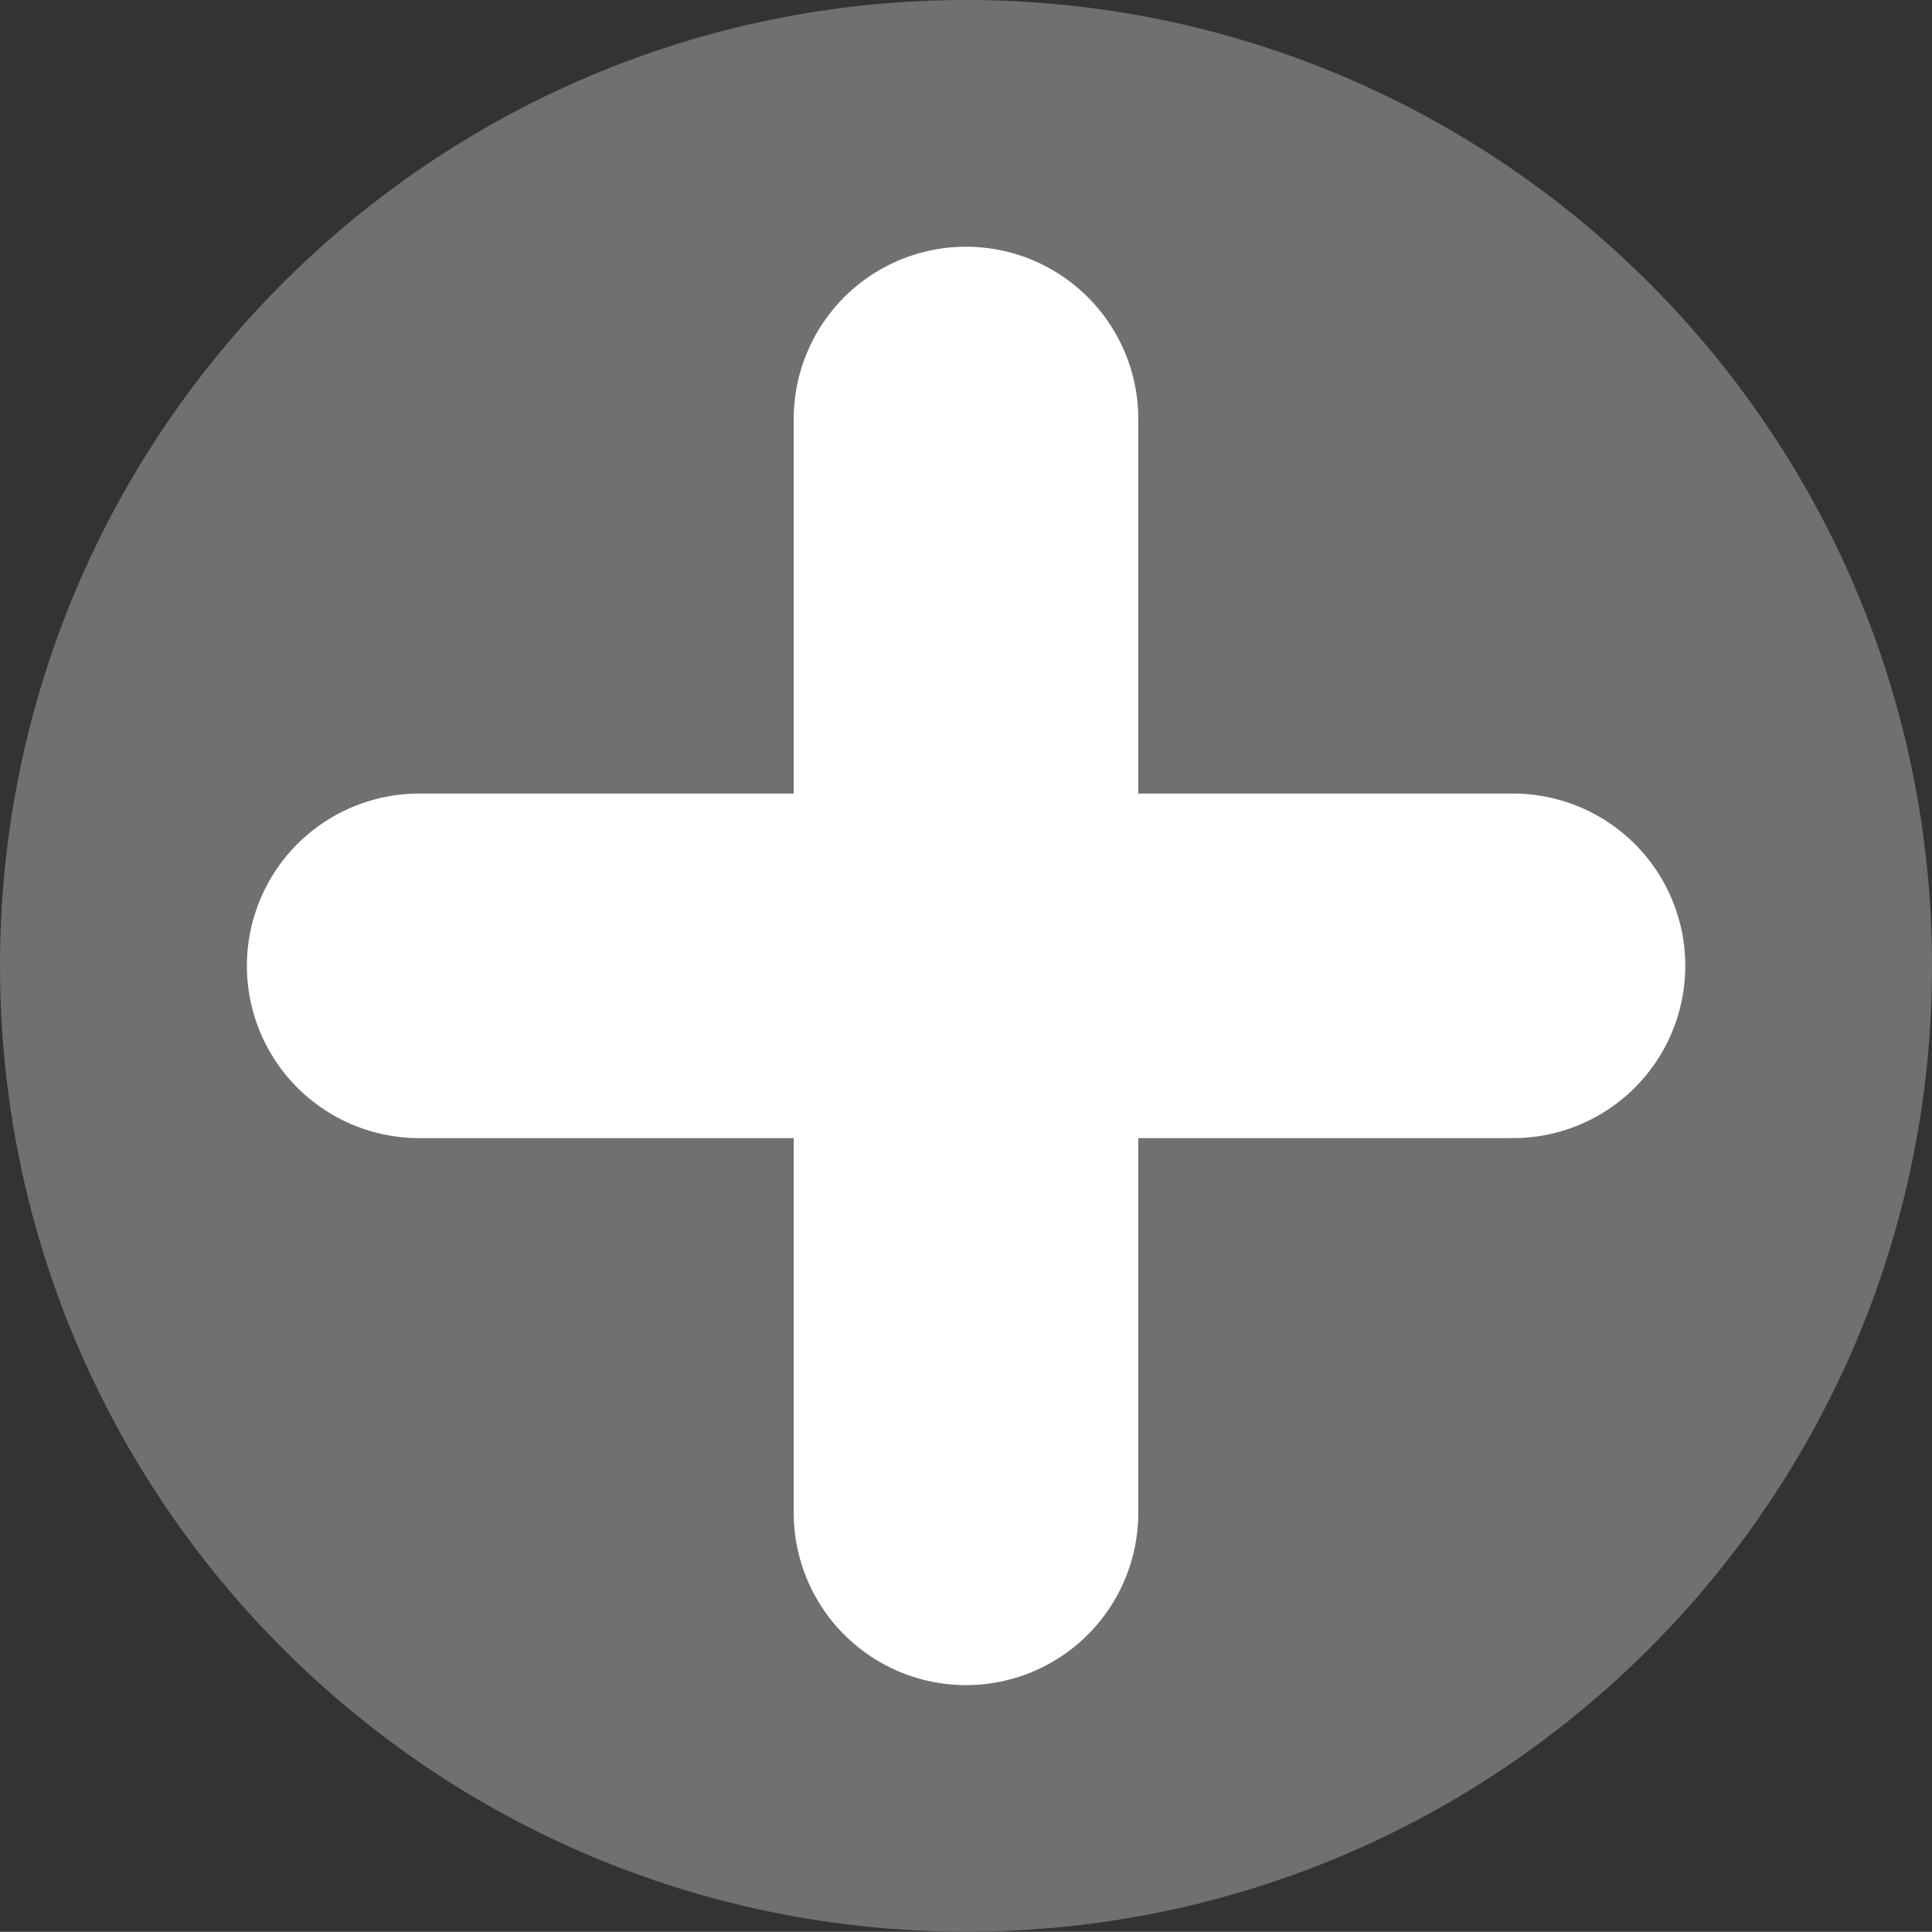 <?xml version="1.0" encoding="UTF-8"?><svg id="b" xmlns="http://www.w3.org/2000/svg" viewBox="0 0 11.758 11.757"><rect x="0" y="0" width="11.758" height="11.757" fill="#333333" stroke="none"/><defs><style>.d{fill:#717071;fill-rule:evenodd;}.e{fill:none;stroke:#fff;stroke-linecap:round;stroke-miterlimit:10;stroke-width:2.097px;}</style></defs><g id="c"><path class="d" d="M11.758,5.878c0,3.247-2.633,5.878-5.878,5.878-3.247,0-5.88-2.631-5.88-5.878S2.633,0,5.88,0c3.245,0,5.878,2.631,5.878,5.878"/><line class="e" x1="2.551" y1="5.878" x2="9.208" y2="5.878"/><line class="e" x1="5.879" y1="9.207" x2="5.879" y2="2.55"/></g></svg>